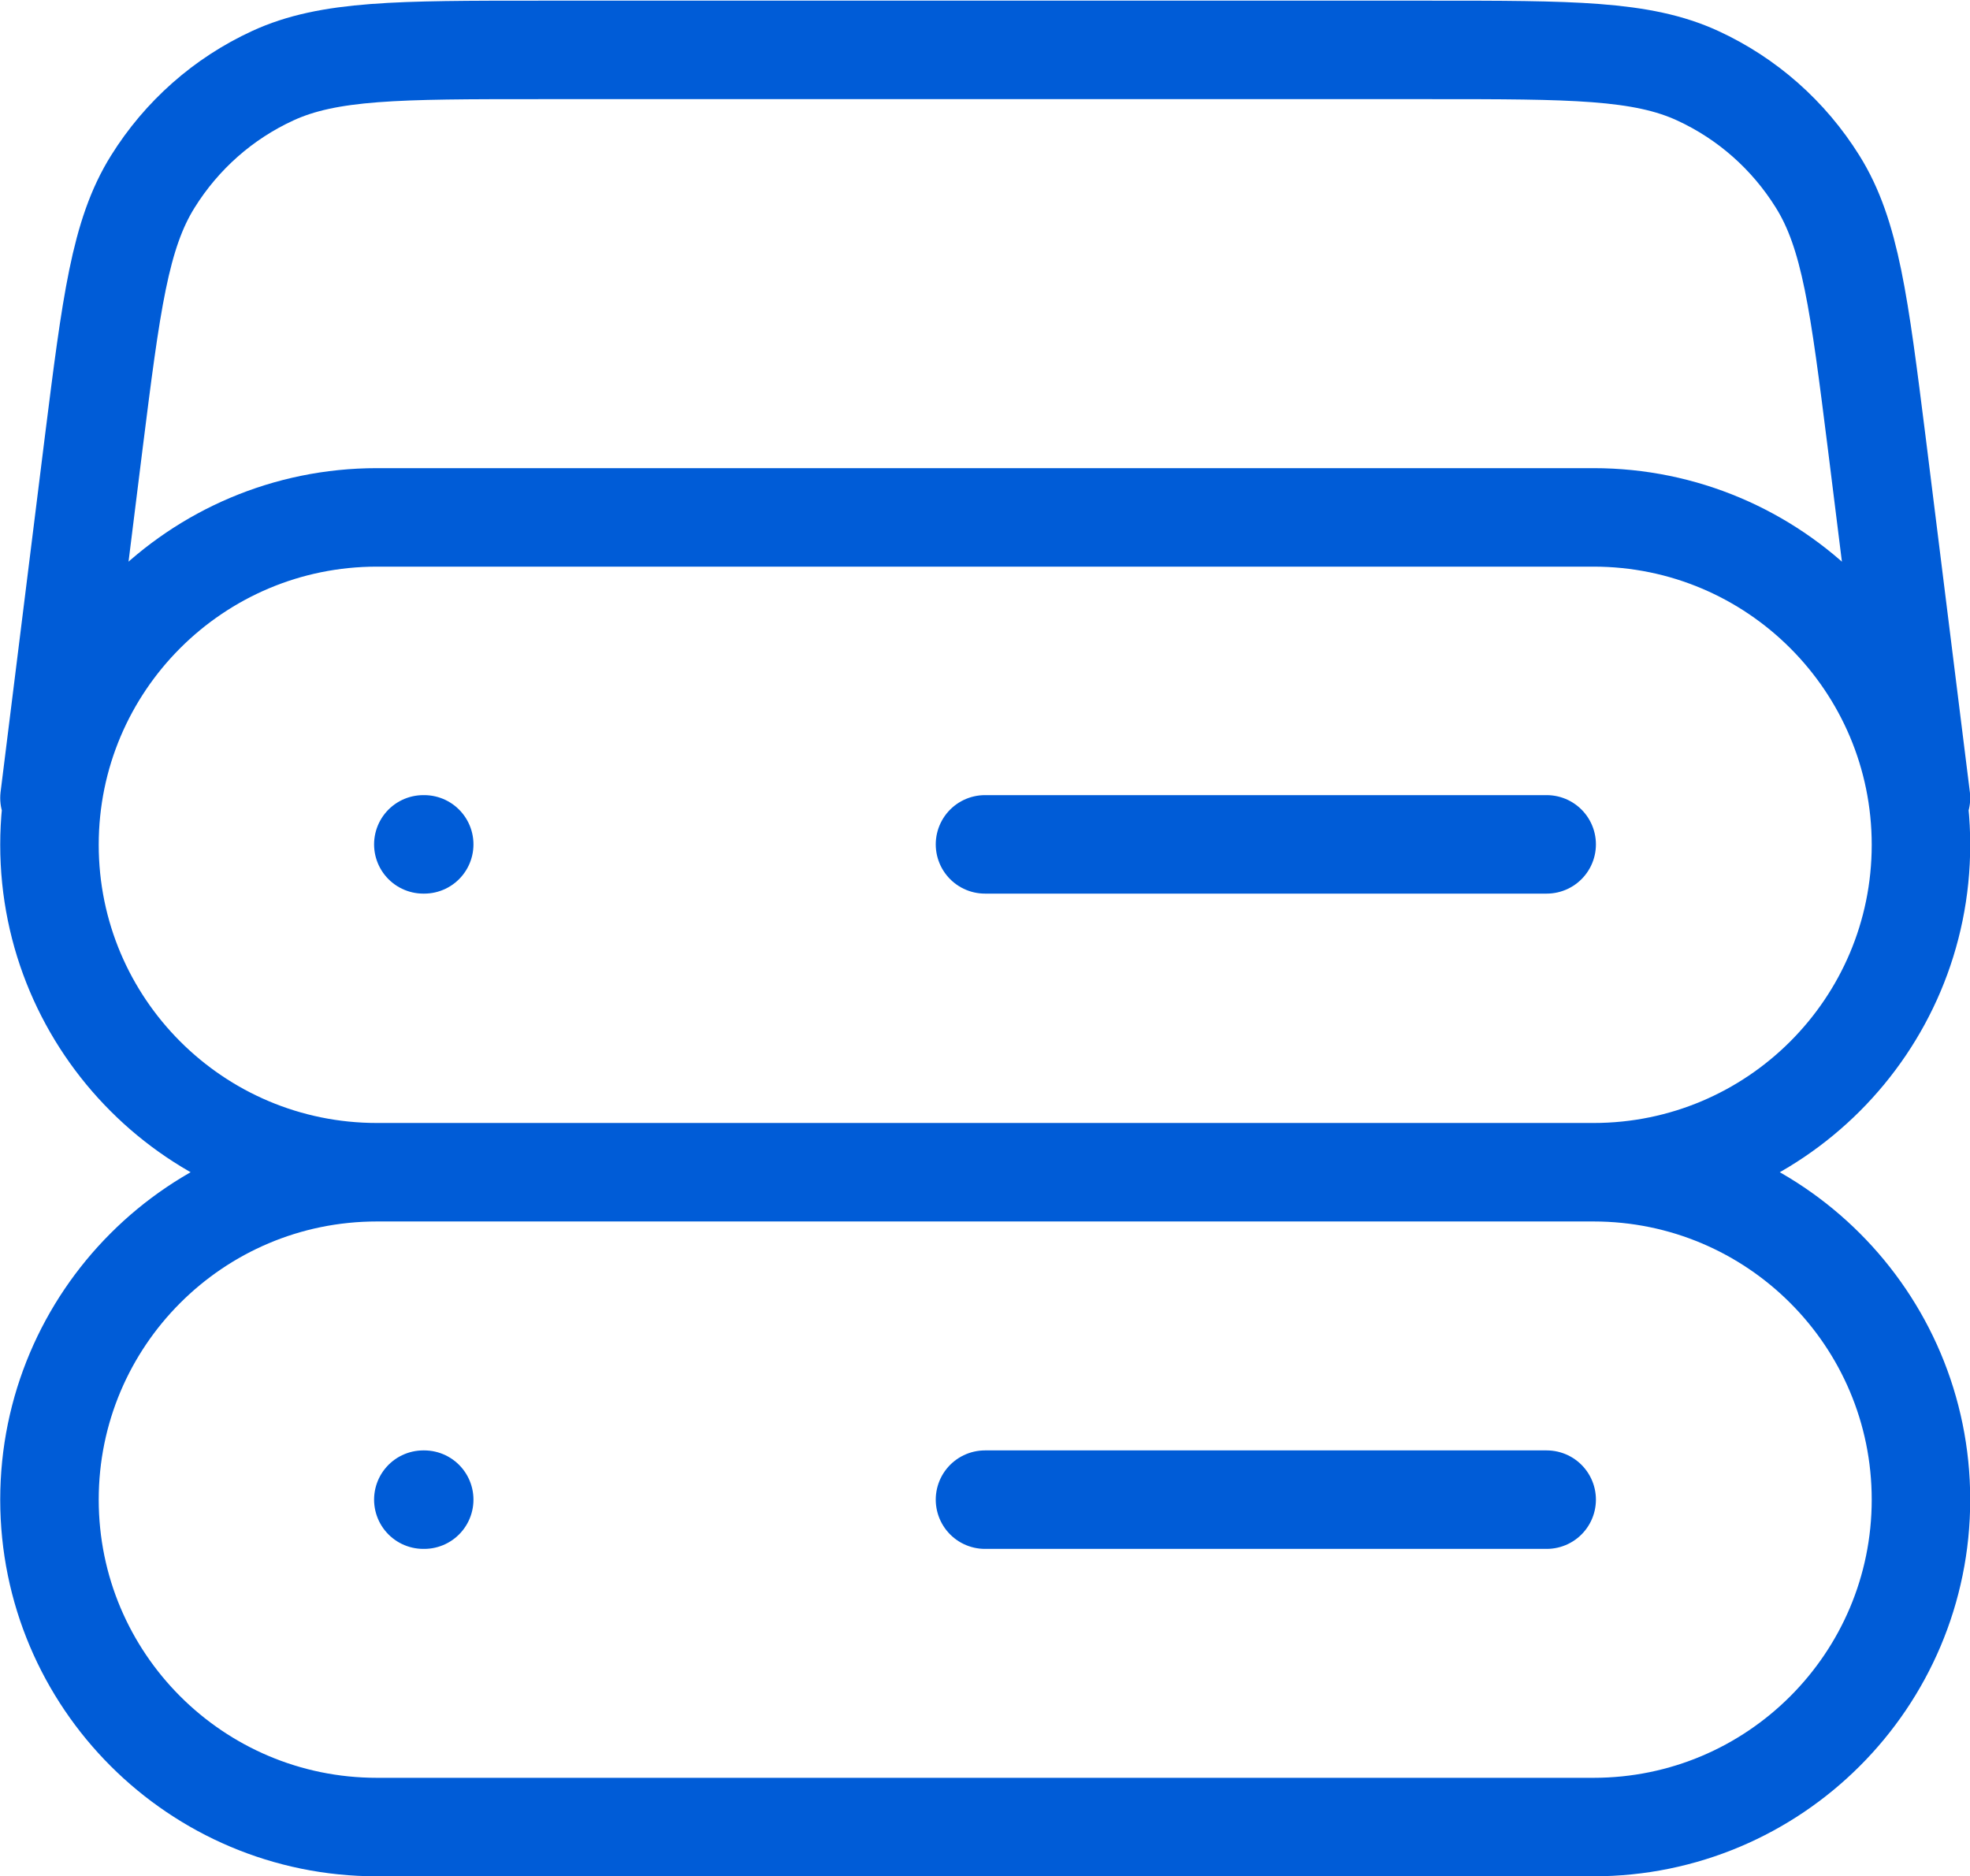 <?xml version="1.0" encoding="UTF-8"?><svg id="Layer_2" xmlns="http://www.w3.org/2000/svg" viewBox="0 0 45 42.86"><defs><style>.cls-1{fill:none;stroke:#005cd7;stroke-linecap:round;stroke-linejoin:round;stroke-width:2.25px;}</style></defs><g id="Layer_1-2"><path class="cls-1" d="M43.88,18.23l-1.01-8.11c-.4-3.18-.6-4.77-1.35-5.97-.66-1.06-1.61-1.9-2.74-2.42-1.28-.59-2.89-.59-6.09-.59H12.32c-3.21,0-4.81,0-6.09.59-1.13.52-2.08,1.36-2.74,2.42-.75,1.2-.95,2.79-1.35,5.97l-1.01,8.11M8.61,26.78h27.79M8.61,26.78c-4.13,0-7.48-3.35-7.48-7.48s3.35-7.48,7.48-7.48h27.79c4.13,0,7.48,3.35,7.48,7.48s-3.35,7.48-7.48,7.48M8.61,26.78c-4.13,0-7.48,3.35-7.48,7.48s3.35,7.48,7.48,7.48h27.79c4.13,0,7.48-3.35,7.48-7.48s-3.35-7.48-7.48-7.48M9.67,19.29h.02M9.67,34.26h.02M22.5,19.29h12.83M22.5,34.26h12.83"/></g></svg>
